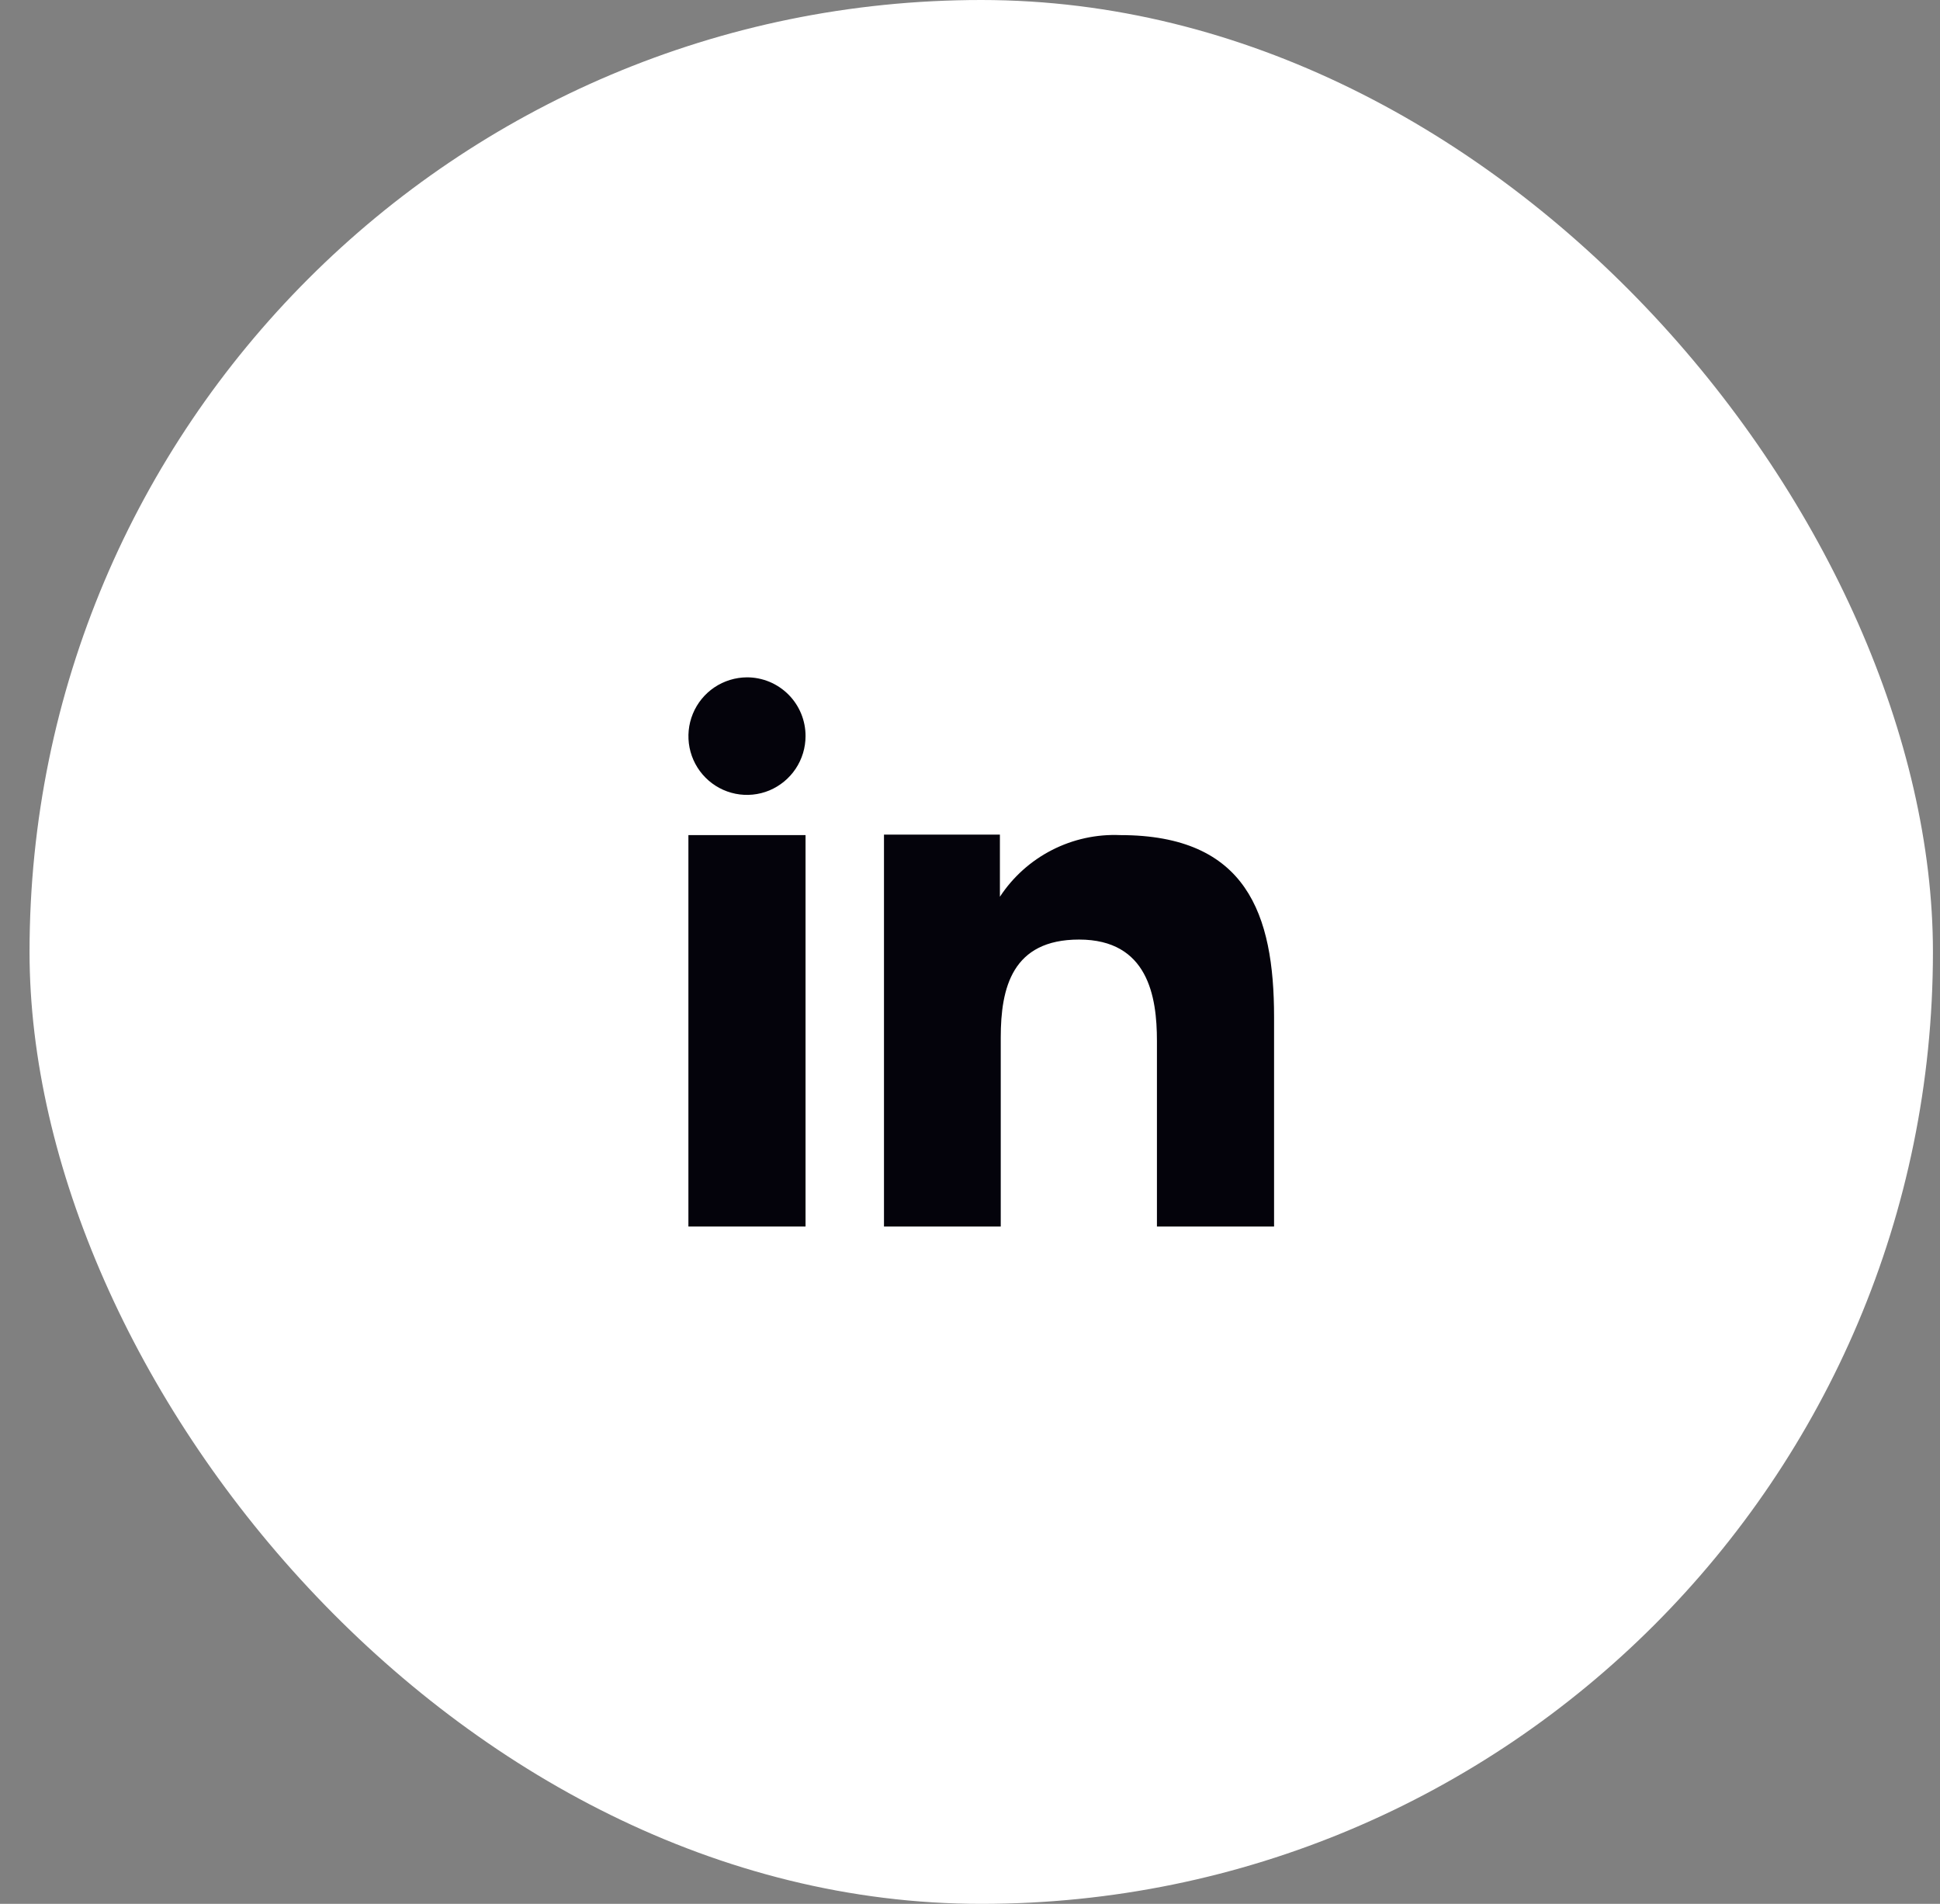 <svg width="53" height="52" viewBox="0 0 53 52" fill="none" xmlns="http://www.w3.org/2000/svg">
<rect x="0" y="0" width="53" height="52" fill="#808080" stroke="none"/>
<rect x="0.807" width="52" height="52" rx="26" fill="white"/>
<path fill-rule="evenodd" clip-rule="evenodd" d="M27.317 22.796V24.493C27.672 23.952 28.162 23.512 28.739 23.217C29.315 22.922 29.958 22.781 30.605 22.809C34.06 22.809 34.807 24.969 34.807 27.779V33.5H31.607V28.428C31.607 27.218 31.363 25.662 29.479 25.662C27.652 25.662 27.34 26.979 27.34 28.338V33.5H24.15V22.796H27.317ZM22.007 20.106C22.007 20.423 21.913 20.733 21.737 20.997C21.561 21.261 21.311 21.466 21.019 21.589C20.727 21.71 20.405 21.742 20.095 21.68C19.784 21.618 19.499 21.465 19.276 21.241C19.052 21.017 18.9 20.731 18.838 20.42C18.777 20.109 18.808 19.787 18.929 19.494C19.05 19.201 19.255 18.95 19.518 18.773C19.781 18.597 20.09 18.502 20.407 18.5C20.618 18.5 20.826 18.542 21.021 18.622C21.215 18.703 21.392 18.822 21.541 18.971C21.689 19.12 21.807 19.297 21.887 19.492C21.967 19.687 22.008 19.895 22.007 20.106Z" fill="#04030B"/>
<path d="M22.007 22.809H18.807V33.5H22.007V22.809Z" fill="#04030B"/>
</svg>
